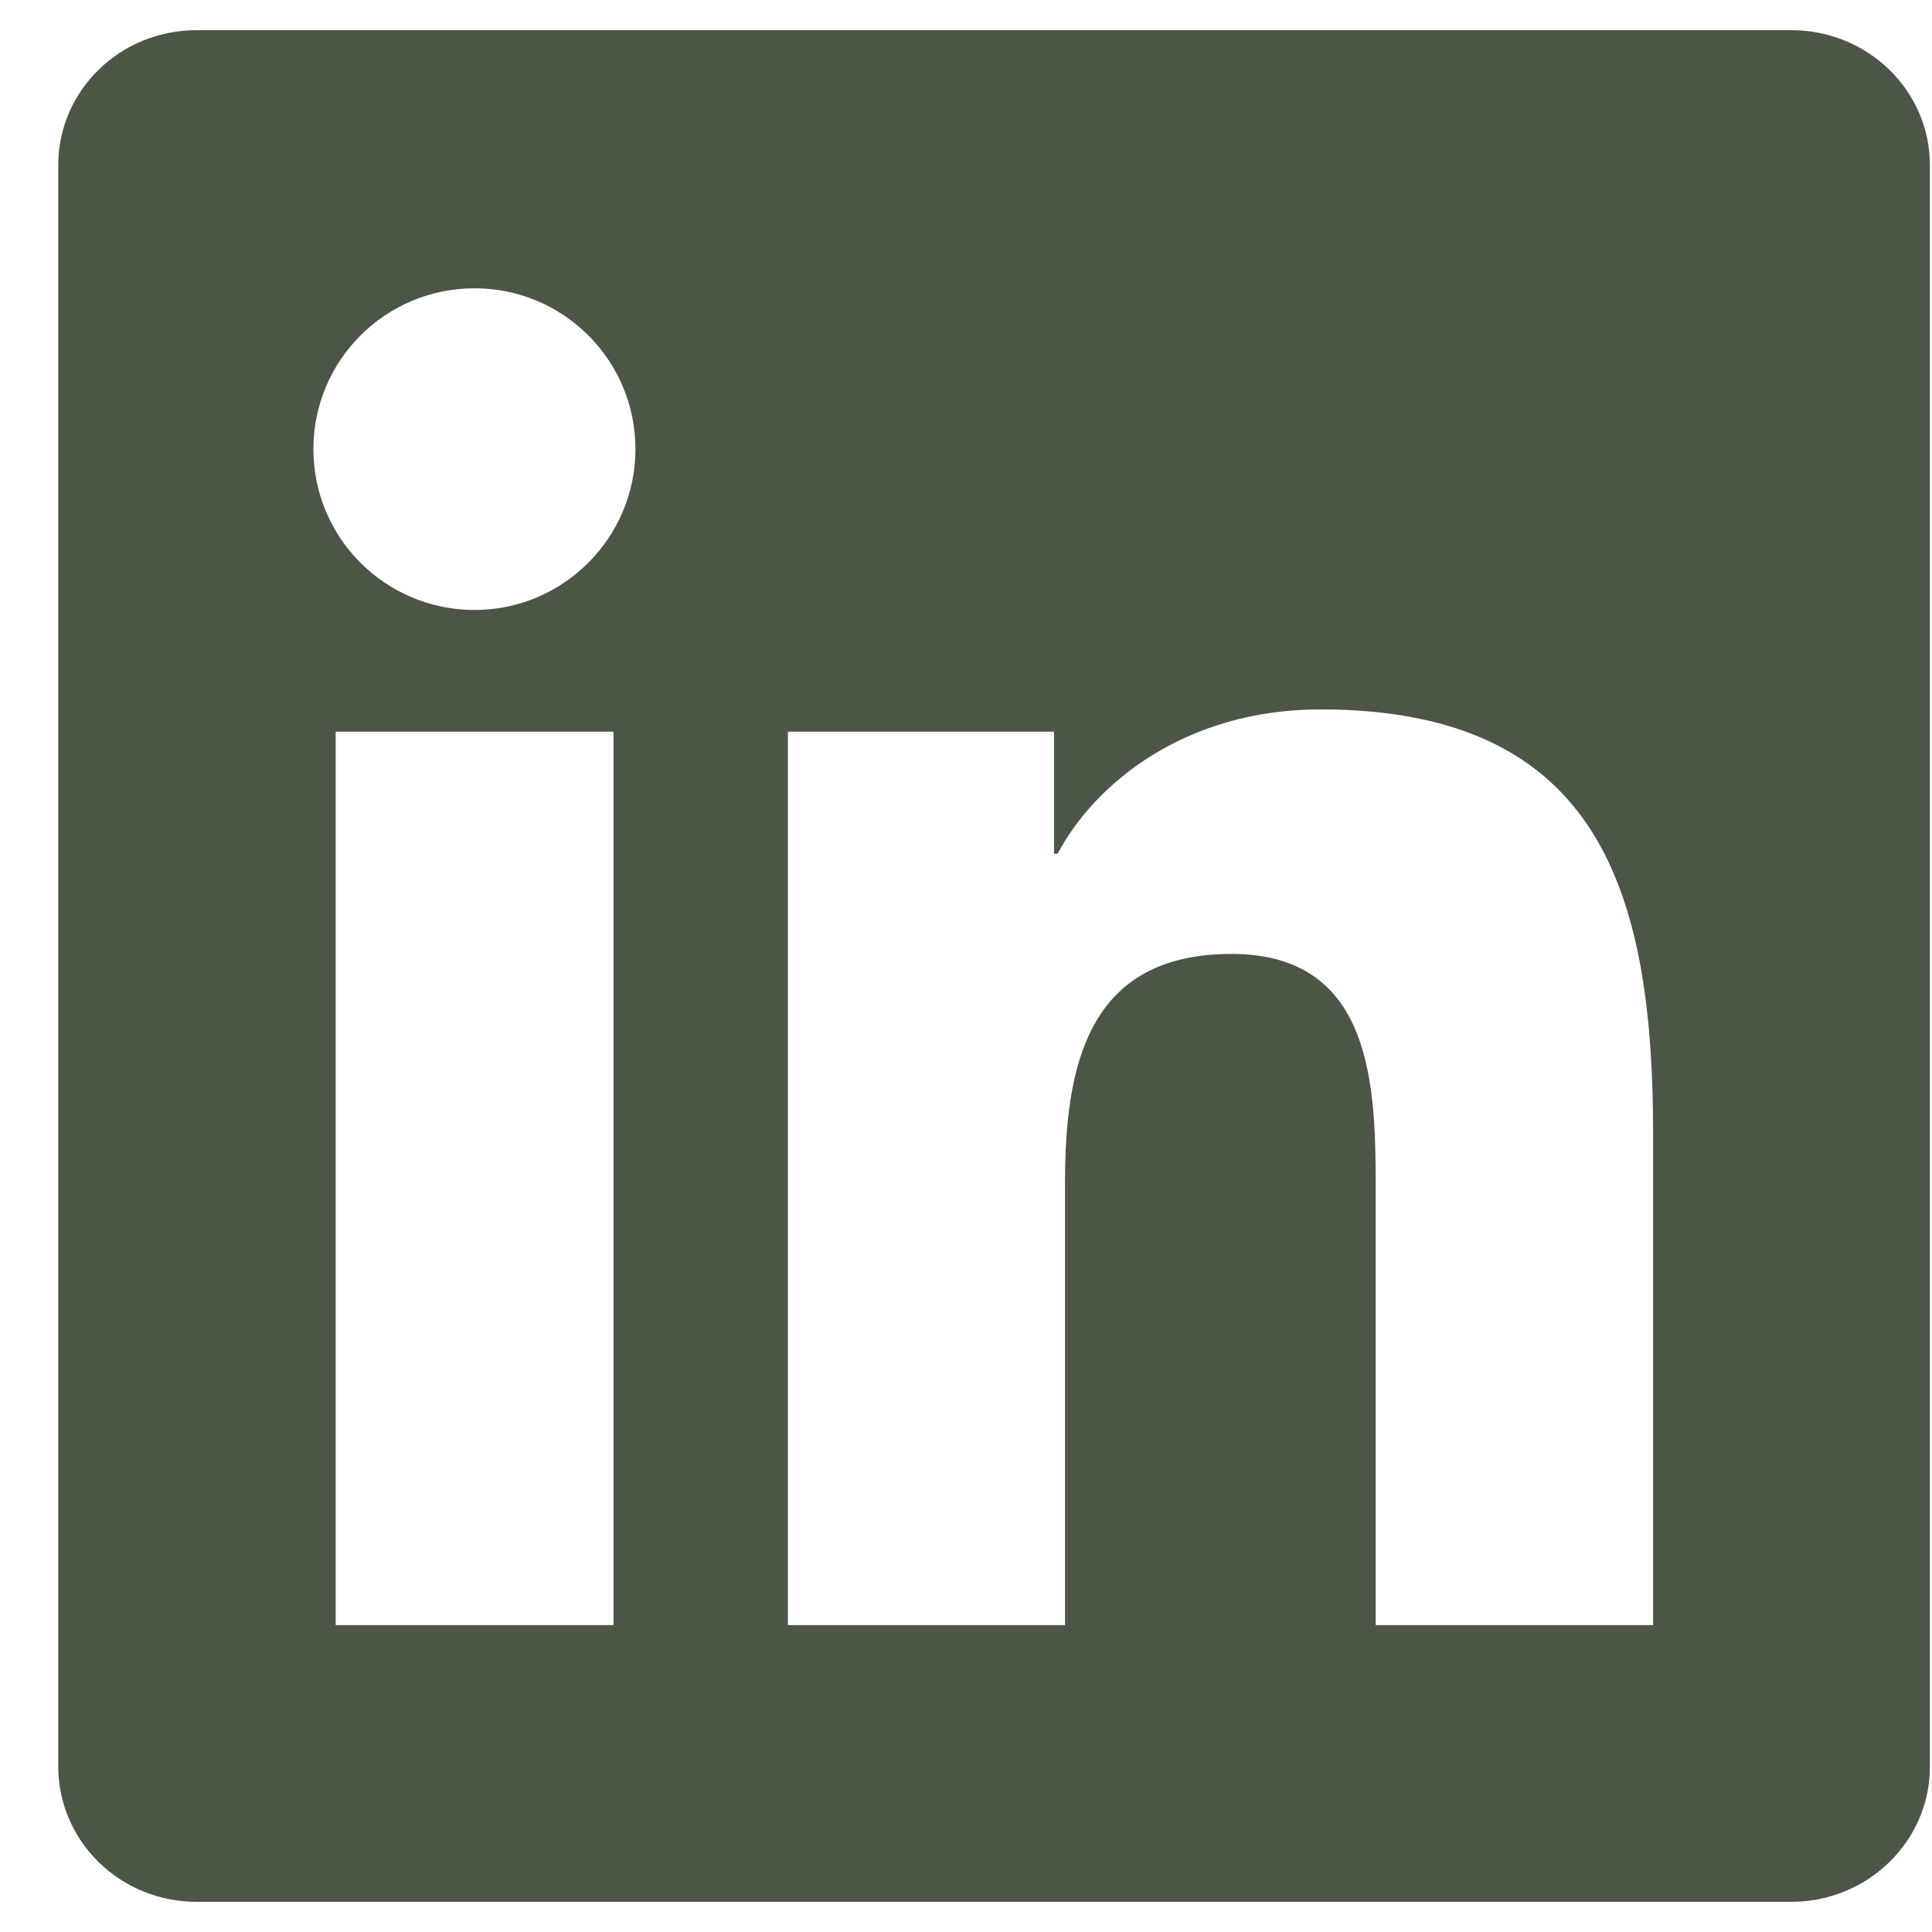 <svg width="32" height="32" viewBox="0 0 32 32" fill="none" xmlns="http://www.w3.org/2000/svg">
<g clip-path="url(#clip0_3310_2430)">
<path d="M29.67 0.5H3.254C1.988 0.5 0.965 1.499 0.965 2.734V29.26C0.965 30.495 1.988 31.5 3.254 31.5H29.67C30.936 31.5 31.965 30.495 31.965 29.266V2.734C31.965 1.499 30.936 0.5 29.67 0.5ZM10.162 26.917H5.56V12.119H10.162V26.917ZM7.861 10.103C6.384 10.103 5.191 8.91 5.191 7.439C5.191 5.967 6.384 4.775 7.861 4.775C9.332 4.775 10.525 5.967 10.525 7.439C10.525 8.904 9.332 10.103 7.861 10.103ZM27.381 26.917H22.786V19.724C22.786 18.01 22.756 15.8 20.394 15.8C18.003 15.8 17.64 17.671 17.64 19.602V26.917H13.05V12.119H17.458V14.141H17.518C18.13 12.979 19.631 11.75 21.866 11.75C26.522 11.75 27.381 14.813 27.381 18.797V26.917Z" fill="#4C5647"/>
</g>
<defs>
<clipPath id="clip0_3310_2430">
<rect width="31" height="31" fill="white" transform="translate(0.965 0.5)"/>
</clipPath>
</defs>
</svg>
